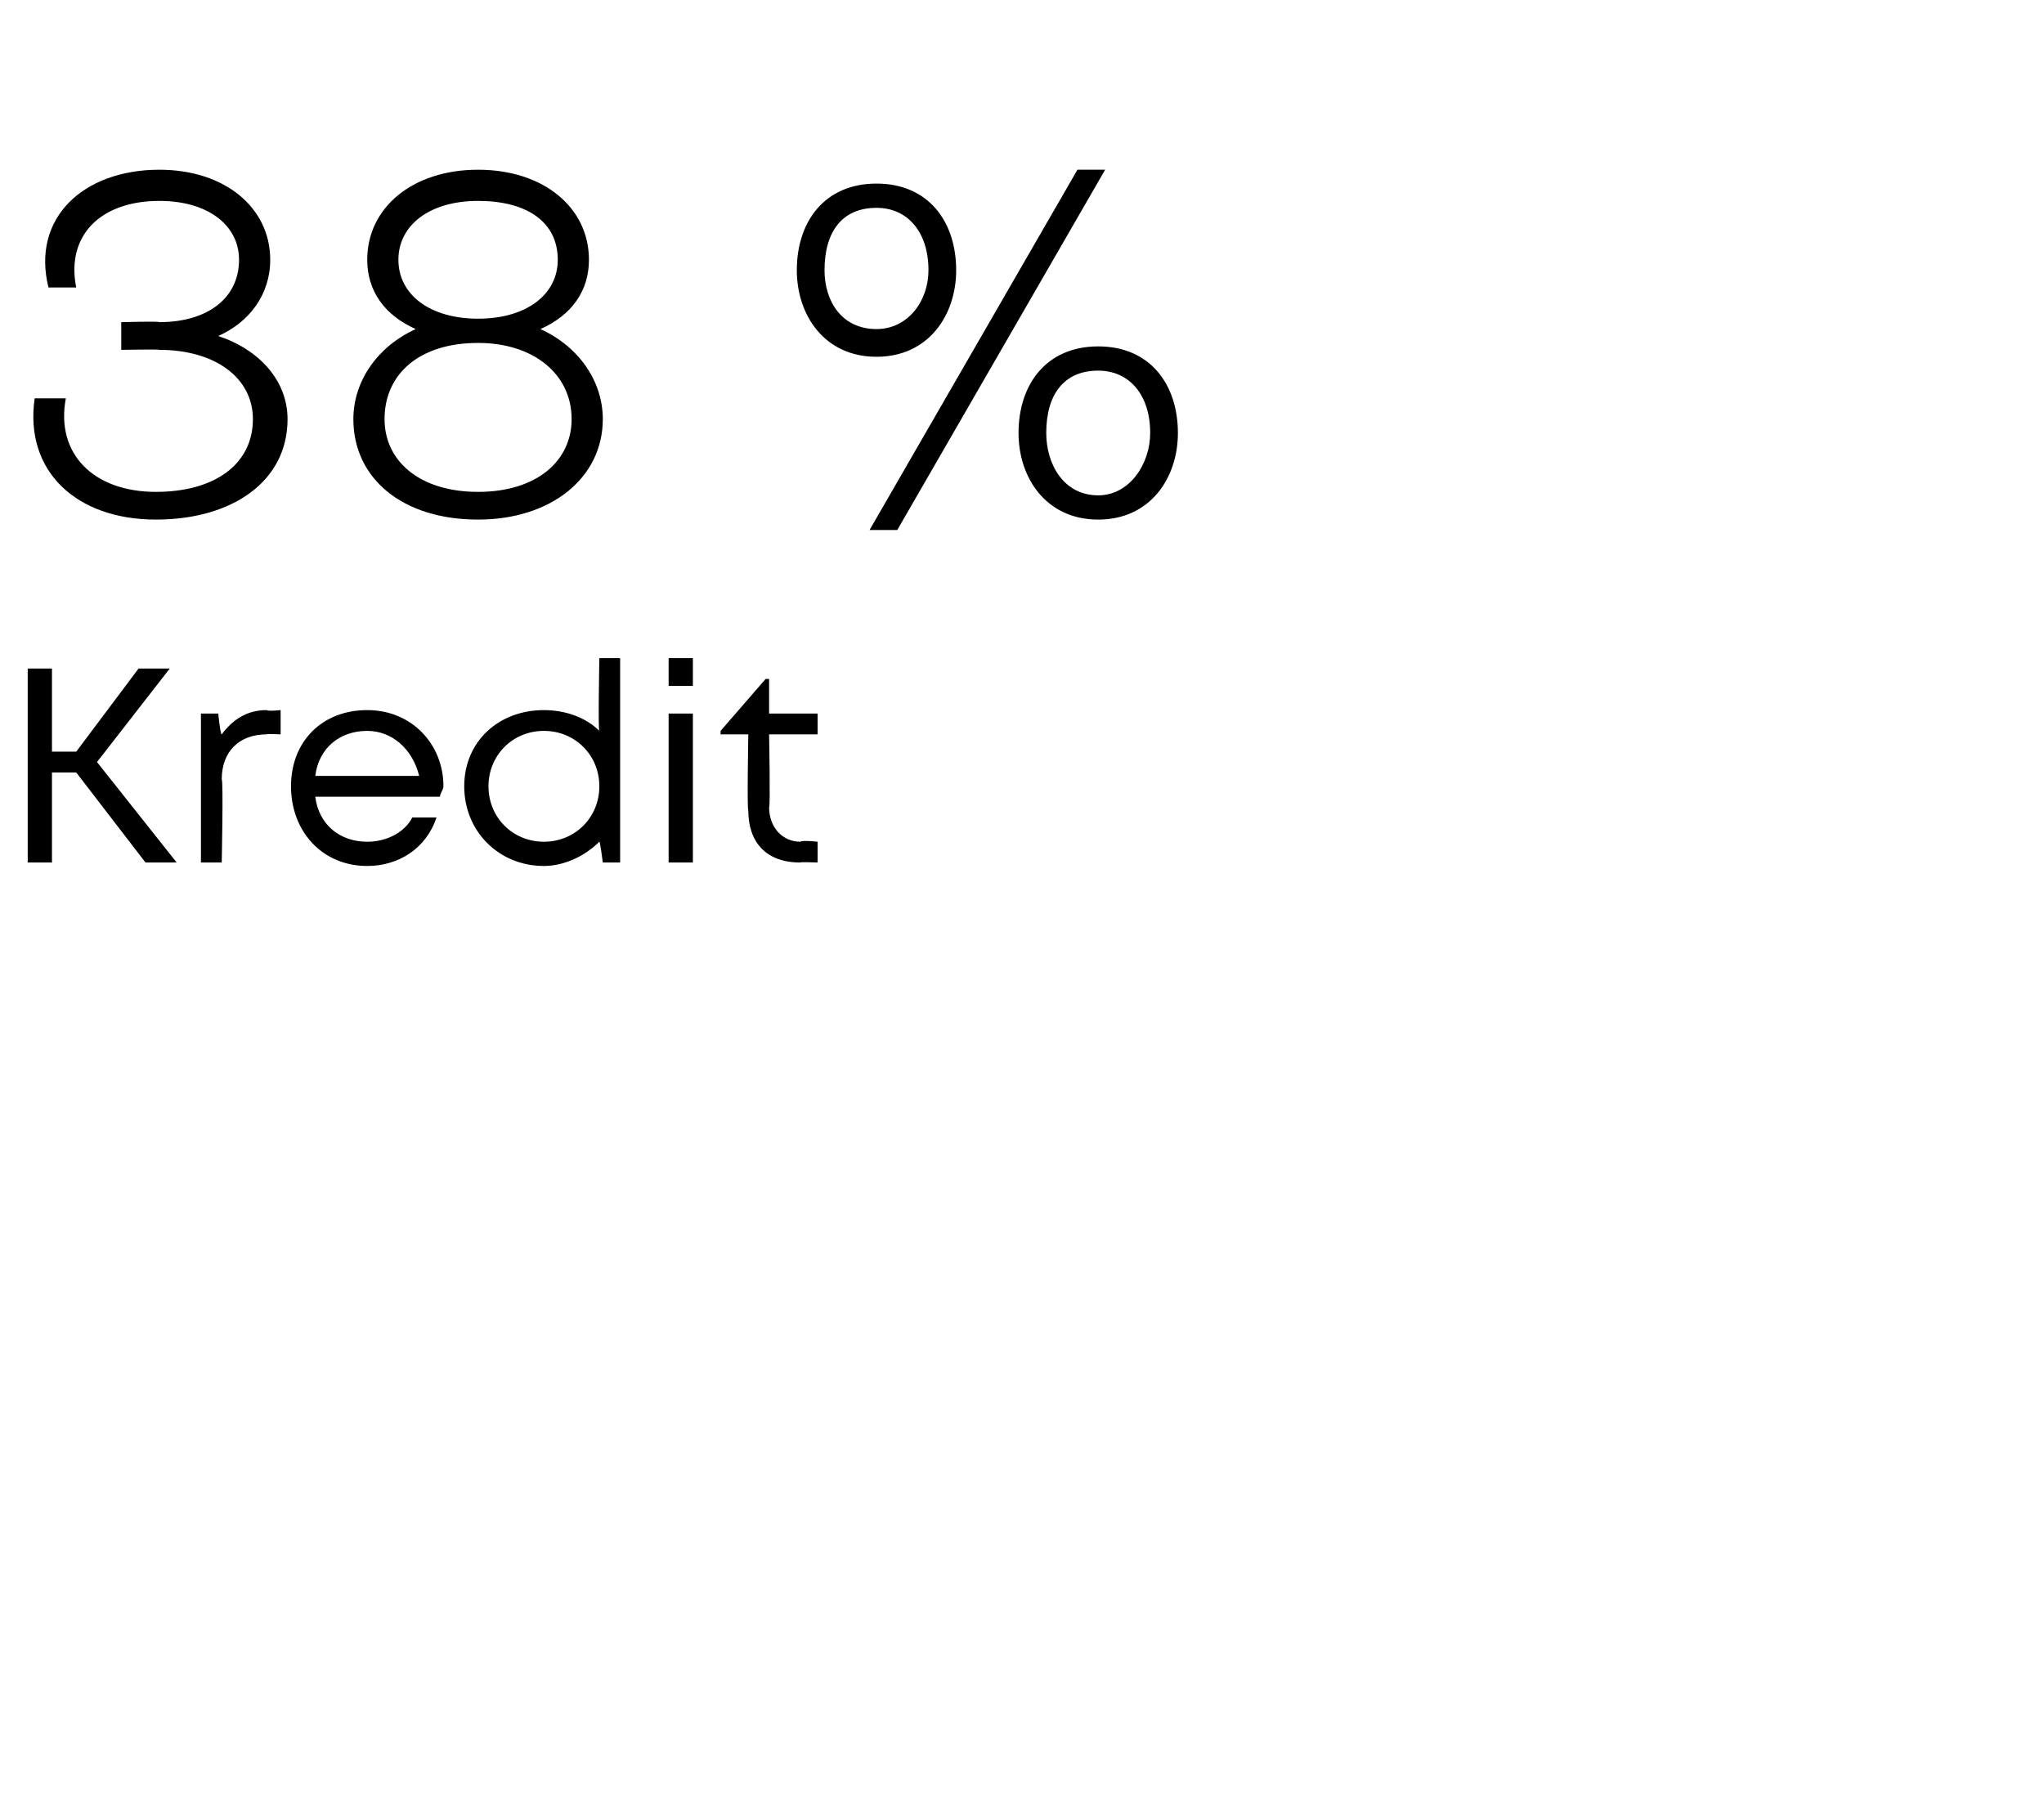 <?xml version="1.0" standalone="no"?><!DOCTYPE svg PUBLIC "-//W3C//DTD SVG 1.1//EN" "http://www.w3.org/Graphics/SVG/1.1/DTD/svg11.dtd"><svg xmlns="http://www.w3.org/2000/svg" version="1.1" width="59px" height="52.1px" viewBox="0 -2 59 52.1" style="top:-2px">  <desc>38 % Kredit</desc>  <defs/>  <g id="Polygon551922">    <path d="M 2.2 20.3 L 1.5 20.3 L 1.5 22.9 L 0.8 22.9 L 0.8 17.3 L 1.5 17.3 L 1.5 19.7 L 2.2 19.7 L 4 17.3 L 4.9 17.3 L 2.8 20 L 5.1 22.9 L 4.2 22.9 L 2.2 20.3 Z M 8.1 18.5 L 8.1 19.2 C 8.1 19.2 7.68 19.18 7.7 19.2 C 6.9 19.2 6.4 19.7 6.4 20.5 C 6.45 20.53 6.4 22.9 6.4 22.9 L 5.8 22.9 L 5.8 18.6 L 6.3 18.6 C 6.3 18.6 6.36 19.21 6.4 19.2 C 6.7 18.8 7.1 18.5 7.7 18.5 C 7.74 18.54 8.1 18.5 8.1 18.5 Z M 12.7 21 C 12.7 21 9.1 21 9.1 21 C 9.2 21.8 9.8 22.3 10.6 22.3 C 11.2 22.3 11.7 22 11.9 21.6 C 11.9 21.6 12.6 21.6 12.6 21.6 C 12.3 22.5 11.5 23 10.6 23 C 9.3 23 8.4 22 8.4 20.7 C 8.4 19.4 9.3 18.5 10.6 18.5 C 11.9 18.5 12.8 19.5 12.8 20.7 C 12.8 20.8 12.7 20.9 12.7 21 Z M 10.6 19.1 C 9.8 19.1 9.2 19.6 9.1 20.4 C 9.1 20.4 12.1 20.4 12.1 20.4 C 11.9 19.6 11.3 19.1 10.6 19.1 C 10.6 19.1 10.6 19.1 10.6 19.1 Z M 17.9 17 L 17.9 22.9 L 17.4 22.9 C 17.4 22.9 17.32 22.27 17.3 22.3 C 16.9 22.7 16.3 23 15.7 23 C 14.4 23 13.4 22 13.4 20.7 C 13.4 19.4 14.4 18.5 15.7 18.5 C 16.3 18.5 16.9 18.7 17.3 19.1 C 17.26 19.11 17.3 17 17.3 17 L 17.9 17 Z M 17.3 20.7 C 17.3 19.8 16.6 19.1 15.7 19.1 C 14.8 19.1 14.1 19.8 14.1 20.7 C 14.1 21.6 14.8 22.3 15.7 22.3 C 16.6 22.3 17.3 21.6 17.3 20.7 Z M 19.3 17 L 20 17 L 20 17.8 L 19.3 17.8 L 19.3 17 Z M 19.3 18.6 L 20 18.6 L 20 22.9 L 19.3 22.9 L 19.3 18.6 Z M 23.6 22.3 L 23.6 22.9 C 23.6 22.9 23.06 22.88 23.1 22.9 C 22.1 22.9 21.6 22.3 21.6 21.4 C 21.56 21.37 21.6 19.2 21.6 19.2 L 20.8 19.2 L 20.8 19.1 L 22.1 17.6 L 22.2 17.6 L 22.2 18.6 L 23.6 18.6 L 23.6 19.2 L 22.2 19.2 C 22.2 19.2 22.24 21.35 22.2 21.3 C 22.2 21.9 22.6 22.3 23.1 22.3 C 23.15 22.25 23.6 22.3 23.6 22.3 Z " stroke="none" fill="#000"/>  </g>  <g id="Polygon551921">    <path d="M 8.3 10.1 C 8.3 11.9 6.7 13 4.5 13 C 2.2 13 0.7 11.6 1 9.5 C 1 9.5 1.9 9.5 1.9 9.5 C 1.6 11.1 2.7 12.2 4.5 12.2 C 6.2 12.2 7.3 11.4 7.3 10.1 C 7.3 8.9 6.2 8.1 4.6 8.1 C 4.62 8.08 3.5 8.1 3.5 8.1 L 3.5 7.3 C 3.5 7.3 4.62 7.27 4.6 7.3 C 6 7.3 6.9 6.6 6.9 5.5 C 6.9 4.5 6 3.8 4.6 3.8 C 2.9 3.8 1.9 4.8 2.2 6.3 C 2.2 6.3 1.4 6.3 1.4 6.3 C 0.9 4.3 2.4 2.9 4.6 2.9 C 6.5 2.9 7.8 4 7.8 5.5 C 7.8 6.5 7.2 7.3 6.3 7.7 C 7.5 8.1 8.3 9 8.3 10.1 Z M 17.4 10.1 C 17.4 11.8 15.9 13 13.8 13 C 11.6 13 10.2 11.8 10.2 10.1 C 10.2 9 10.9 8 12 7.5 C 11.1 7.1 10.6 6.4 10.6 5.5 C 10.6 4 11.9 2.9 13.8 2.9 C 15.7 2.9 17 4 17 5.5 C 17 6.4 16.5 7.1 15.6 7.5 C 16.7 8 17.4 9 17.4 10.1 Z M 13.8 7.2 C 15.2 7.2 16.1 6.5 16.1 5.5 C 16.1 4.4 15.2 3.8 13.8 3.8 C 12.4 3.8 11.5 4.5 11.5 5.5 C 11.5 6.5 12.4 7.2 13.8 7.2 Z M 16.5 10.1 C 16.5 8.8 15.4 7.9 13.8 7.9 C 12.1 7.9 11.1 8.8 11.1 10.1 C 11.1 11.3 12.1 12.2 13.8 12.2 C 15.5 12.2 16.5 11.3 16.5 10.1 Z M 25.1 13.3 L 31.1 2.9 L 31.9 2.9 L 25.9 13.3 L 25.1 13.3 Z M 23 5.8 C 23 4.4 23.8 3.3 25.3 3.3 C 26.8 3.3 27.6 4.4 27.6 5.8 C 27.6 7.1 26.8 8.3 25.3 8.3 C 23.8 8.3 23 7.1 23 5.8 Z M 26.8 5.8 C 26.8 4.7 26.2 4 25.3 4 C 24.3 4 23.8 4.7 23.8 5.8 C 23.8 6.7 24.3 7.5 25.3 7.5 C 26.2 7.5 26.8 6.7 26.8 5.8 Z M 29.4 10.5 C 29.4 9.1 30.2 8 31.7 8 C 33.2 8 34 9.1 34 10.5 C 34 11.8 33.2 13 31.7 13 C 30.2 13 29.4 11.8 29.4 10.5 Z M 33.2 10.5 C 33.2 9.4 32.6 8.7 31.7 8.7 C 30.7 8.7 30.2 9.4 30.2 10.5 C 30.2 11.4 30.7 12.3 31.7 12.3 C 32.6 12.3 33.2 11.4 33.2 10.5 Z " stroke="none" fill="#000"/>  </g></svg>